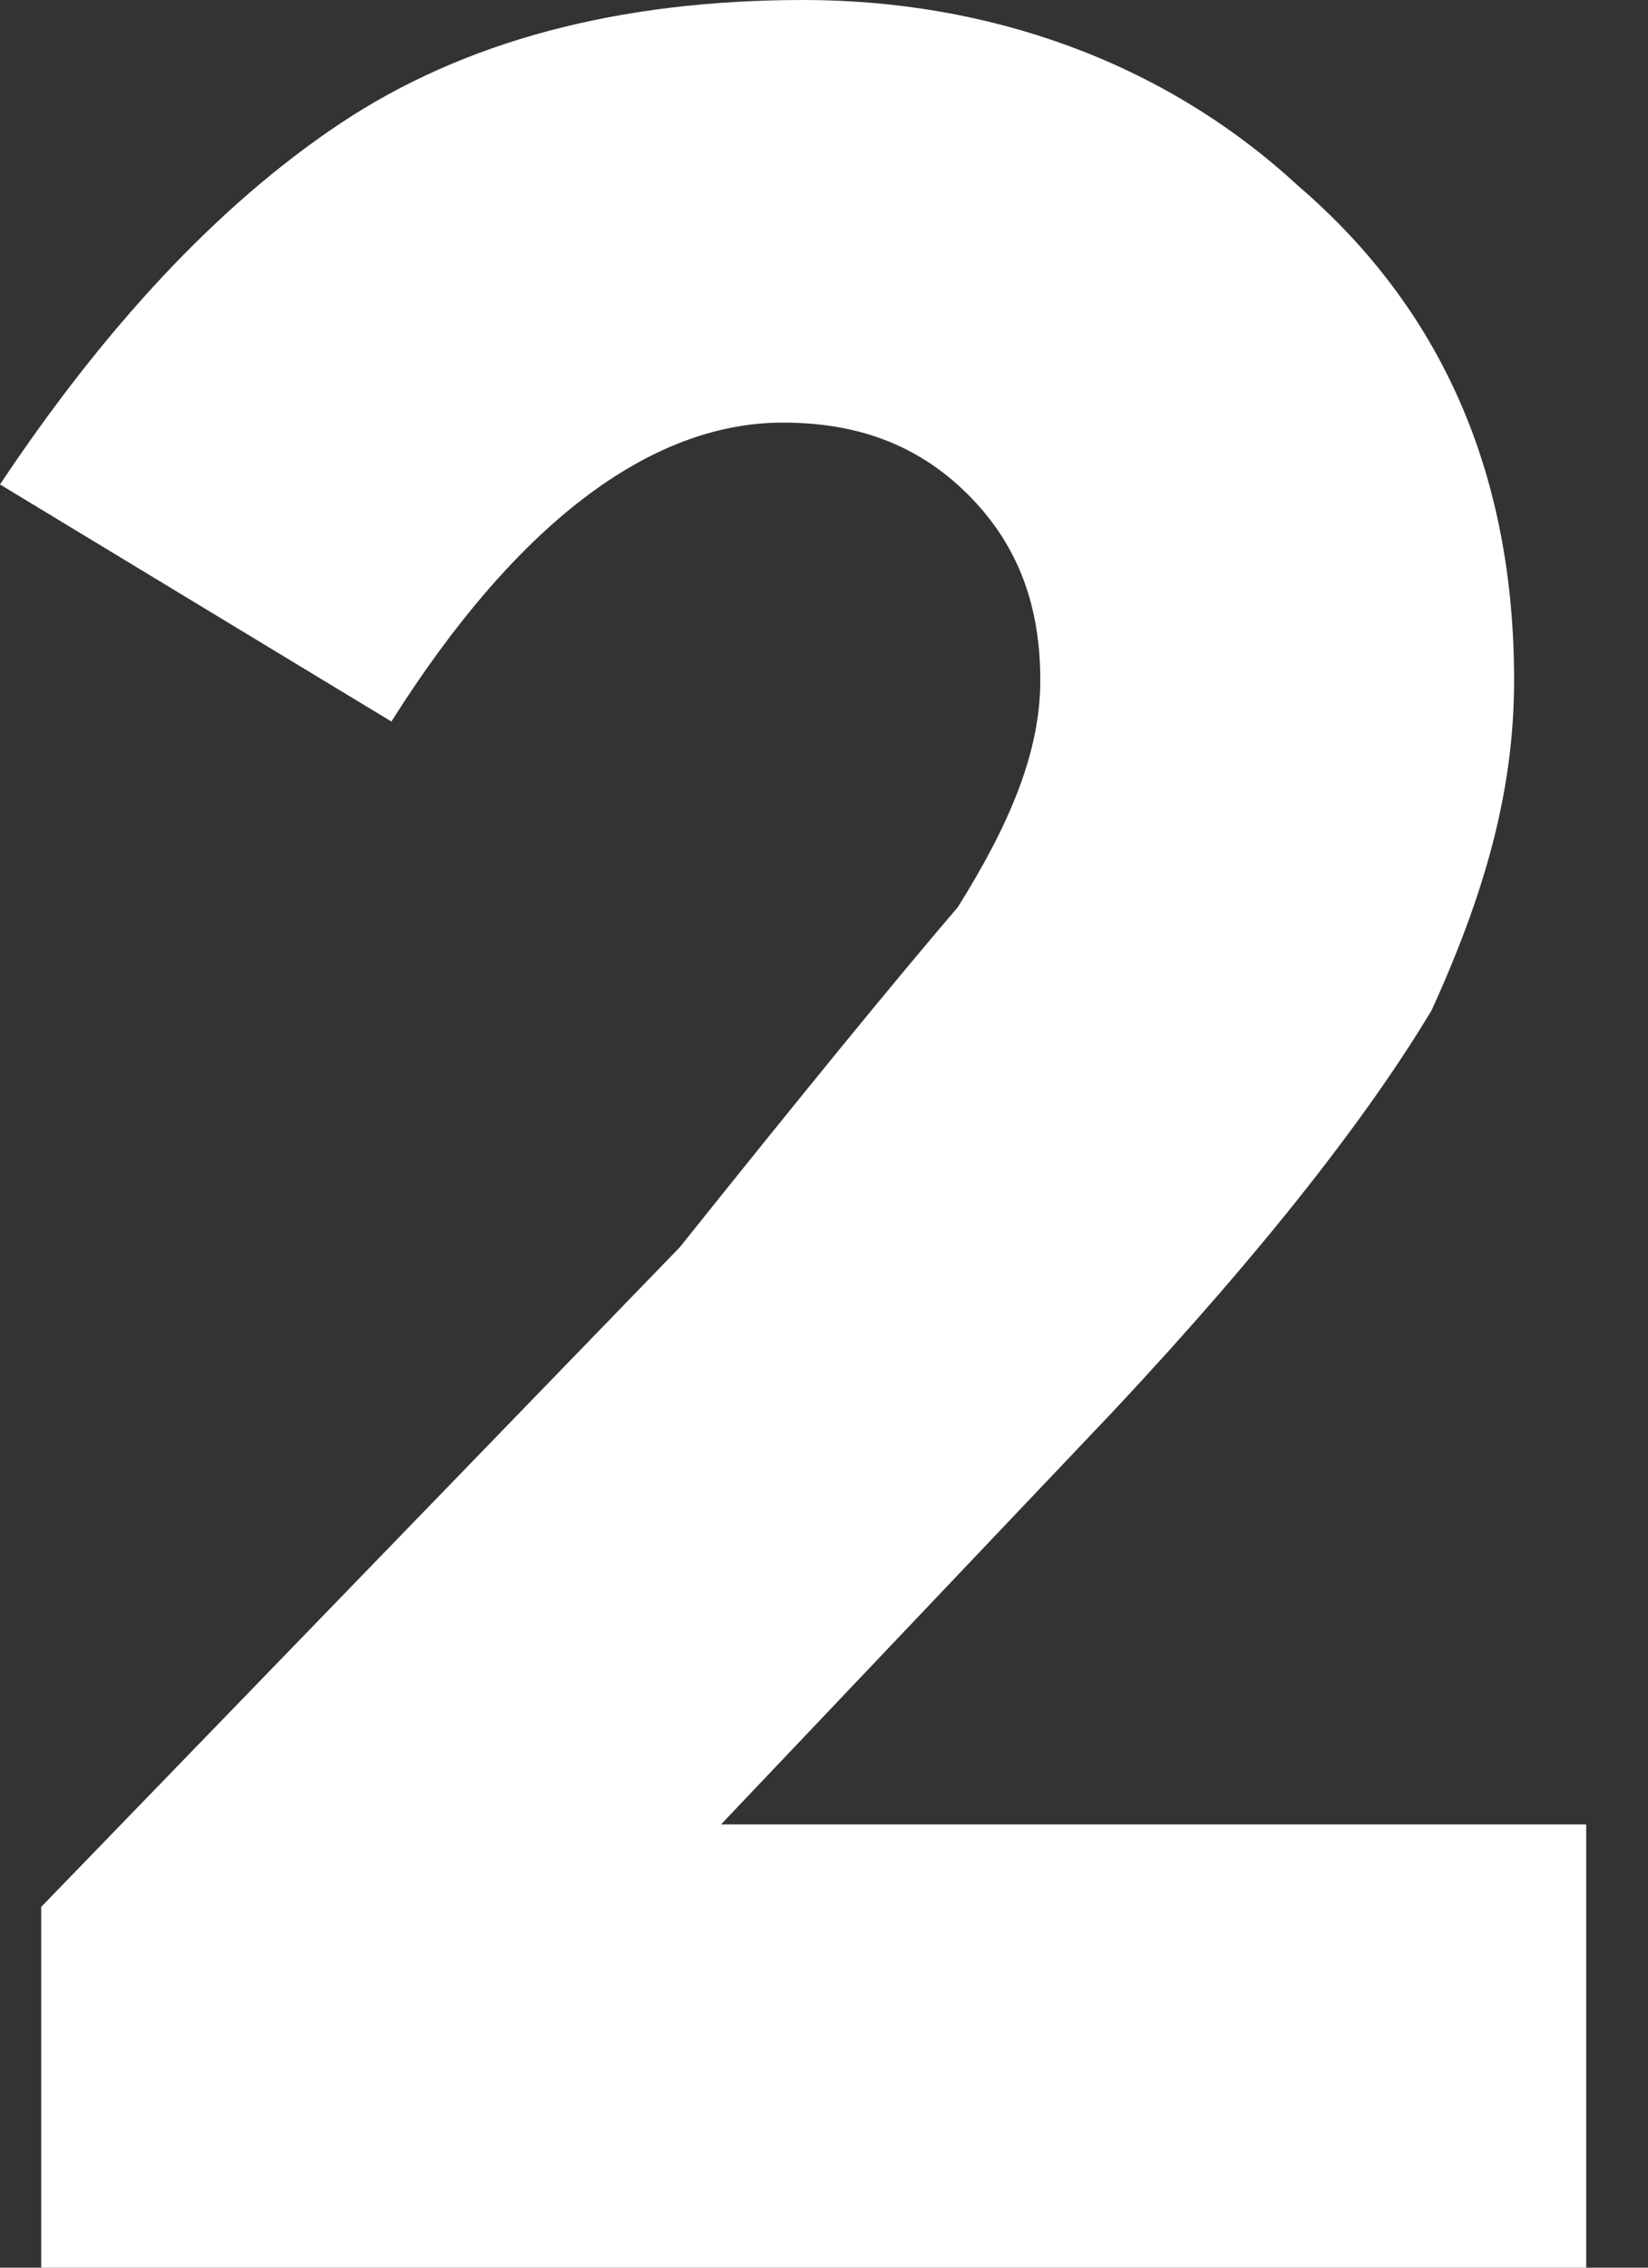 <?xml version="1.0" encoding="UTF-8"?>
<svg viewBox="0 0 16 22" version="1.1" xmlns="http://www.w3.org/2000/svg" xmlns:xlink="http://www.w3.org/1999/xlink">
    <rect x="0" y="0" width="16" height="22" fill="#333333" stroke="none"/>
    <g id="Page-1" stroke="none" stroke-width="1" fill="none" fill-rule="evenodd">
        <g transform="translate(-629, -280)" fill="#FFFFFF" fill-rule="nonzero">
            <path d="M638.3,288.8 C638.8,288 639.1,287.3 639.1,286.6 C639.1,285.9 638.9,285.3 638.4,284.8 C637.9,284.3 637.3,284.1 636.6,284.1 C635.3,284.1 634,285.1 632.8,287 L629,284.7 C630,283.2 631.1,282 632.3,281.2 C633.5,280.4 635,280 636.8,280 C638.6,280 640.3,280.6 641.6,281.8 C643,283 643.7,284.6 643.7,286.6 C643.7,287.7 643.4,288.7 642.9,289.8 C642.3,290.8 641.3,292.1 639.8,293.7 L636,297.7 L644.4,297.7 L644.4,302 L629.4,302 L629.4,298.5 L635.6,292.1 C636.8,290.6 637.7,289.5 638.3,288.8 Z" id="Shape"></path>
        </g>
    </g>
</svg>